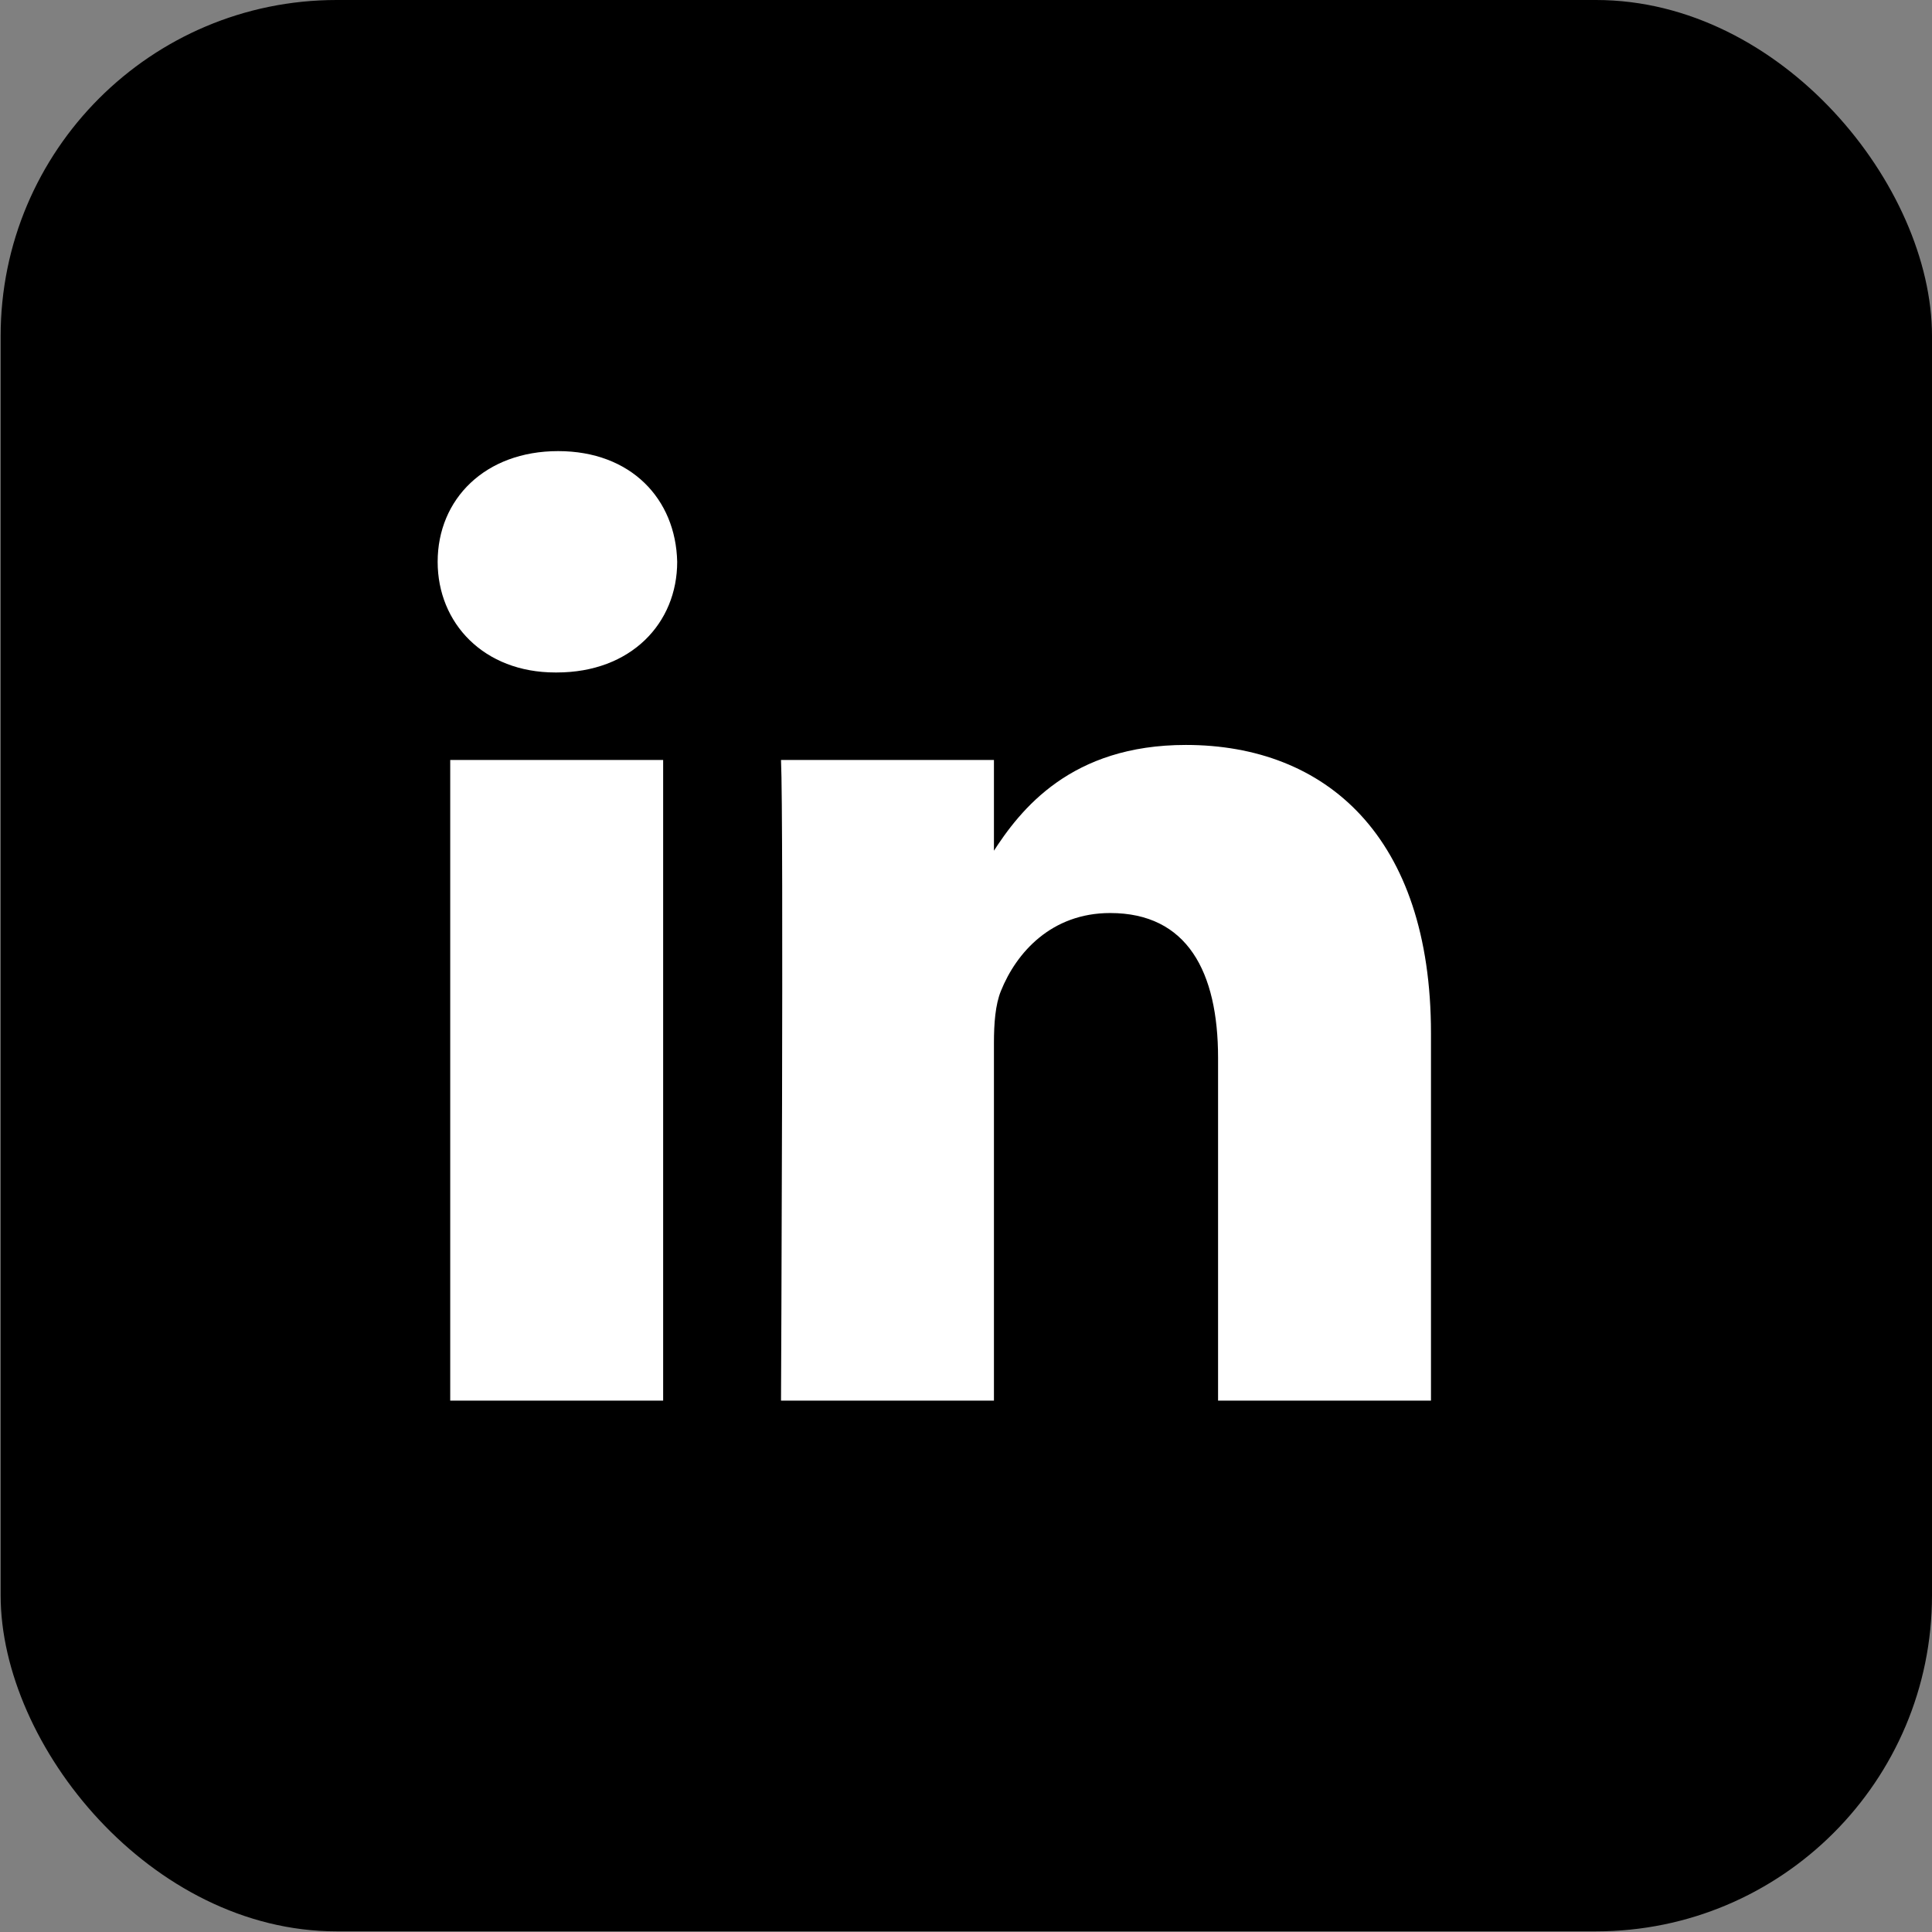 <?xml version="1.0" encoding="UTF-8"?> <svg xmlns="http://www.w3.org/2000/svg" width="115" height="115" viewBox="0 0 115 115" fill="none"><rect x="0" y="0" width="115" height="115" fill="#808080" stroke="none"/><rect x="0.038" width="114.962" height="114.962" rx="20" fill="black"></rect><path d="M39.473 83.37V45.237H26.799V83.37H39.473ZM33.138 40.028C37.557 40.028 40.309 37.1 40.309 33.441C40.226 29.699 37.558 26.852 33.222 26.852C28.886 26.852 26.051 29.699 26.051 33.441C26.051 37.1 28.802 40.028 33.055 40.028H33.138Z" fill="white"></path><path d="M46.489 83.37H59.163V62.075C59.163 60.935 59.245 59.797 59.58 58.982C60.496 56.705 62.582 54.347 66.083 54.347C70.669 54.347 72.504 57.843 72.504 62.97V83.369H85.177V61.505C85.177 49.792 78.924 44.342 70.586 44.342C63.748 44.342 60.746 48.164 59.078 50.767H59.163V45.237H46.489C46.655 48.815 46.489 83.369 46.489 83.369L46.489 83.37Z" fill="white"></path></svg> 
